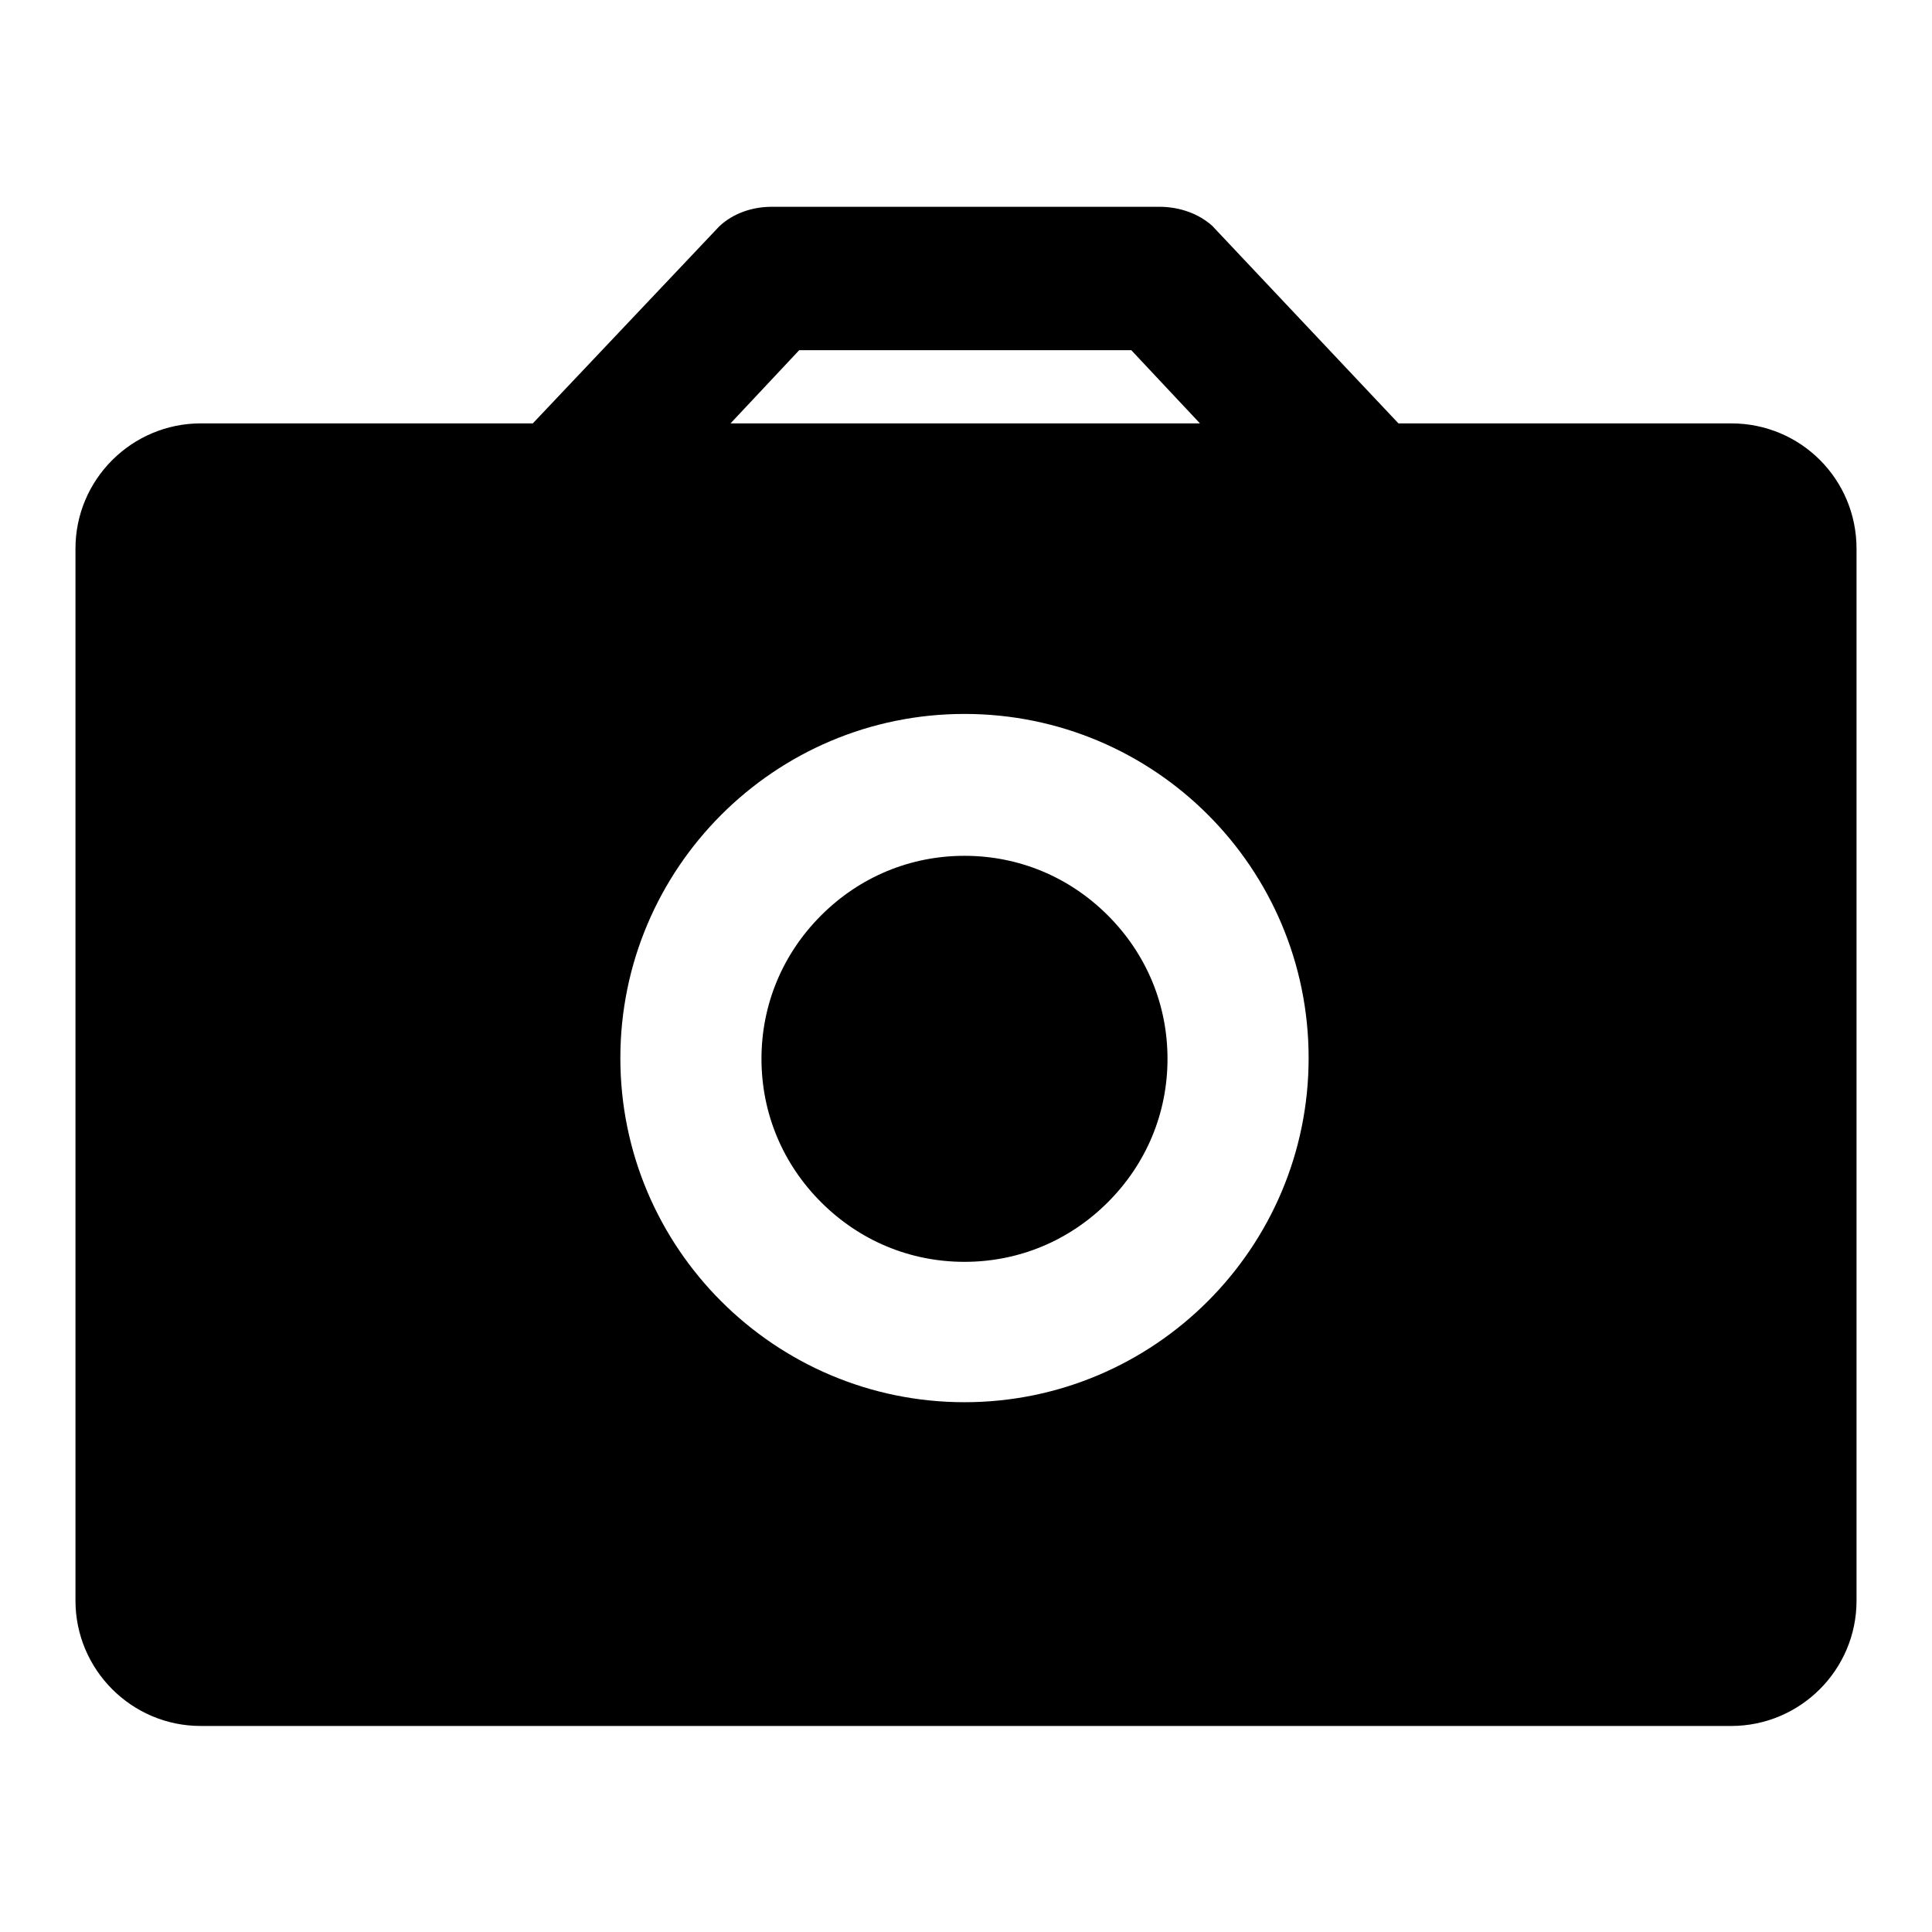 <?xml version="1.0" encoding="utf-8"?>
<!-- Svg Vector Icons : http://www.onlinewebfonts.com/icon -->
<!DOCTYPE svg PUBLIC "-//W3C//DTD SVG 1.1//EN" "http://www.w3.org/Graphics/SVG/1.1/DTD/svg11.dtd">
<svg version="1.1" xmlns="http://www.w3.org/2000/svg" xmlns:xlink="http://www.w3.org/1999/xlink" x="0px" y="0px" viewBox="0 0 256 256" enable-background="new 0 0 256 256" xml:space="preserve">
<g> <path fill="#000000" d="M229.4,56.1h-44.1L160.7,30l-0.1-0.1c-1.8-1.6-4.3-2.5-7-2.5h-51.3c-2.7,0-5.2,0.9-7,2.6L95.3,30L70.6,56.1 h-44c-9.1,0-16.6,7.4-16.6,16.6v139.4c0,9.1,7.4,16.6,16.6,16.6h202.8c9.1,0,16.6-7.4,16.6-16.6V72.7 C246,63.5,238.6,56.1,229.4,56.1z M105.9,46.4h44l9.1,9.7H96.8L105.9,46.4z M127.8,185.8c-25.1,0-45.6-20.4-45.6-45.6 c0-25.1,20.4-45.6,45.6-45.6s45.6,20.4,45.6,45.6C173.4,165.4,152.9,185.8,127.8,185.8z M127.8,113.4c-7.2,0-13.9,2.8-19,7.9 c-5.1,5.1-7.9,11.8-7.9,19s2.8,13.9,7.9,19c5.1,5.1,11.8,7.9,19,7.9s13.9-2.8,19-7.9c5.1-5.1,7.9-11.8,7.9-19s-2.8-13.9-7.9-19 C141.7,116.2,135,113.4,127.8,113.4z"/></g>
</svg>